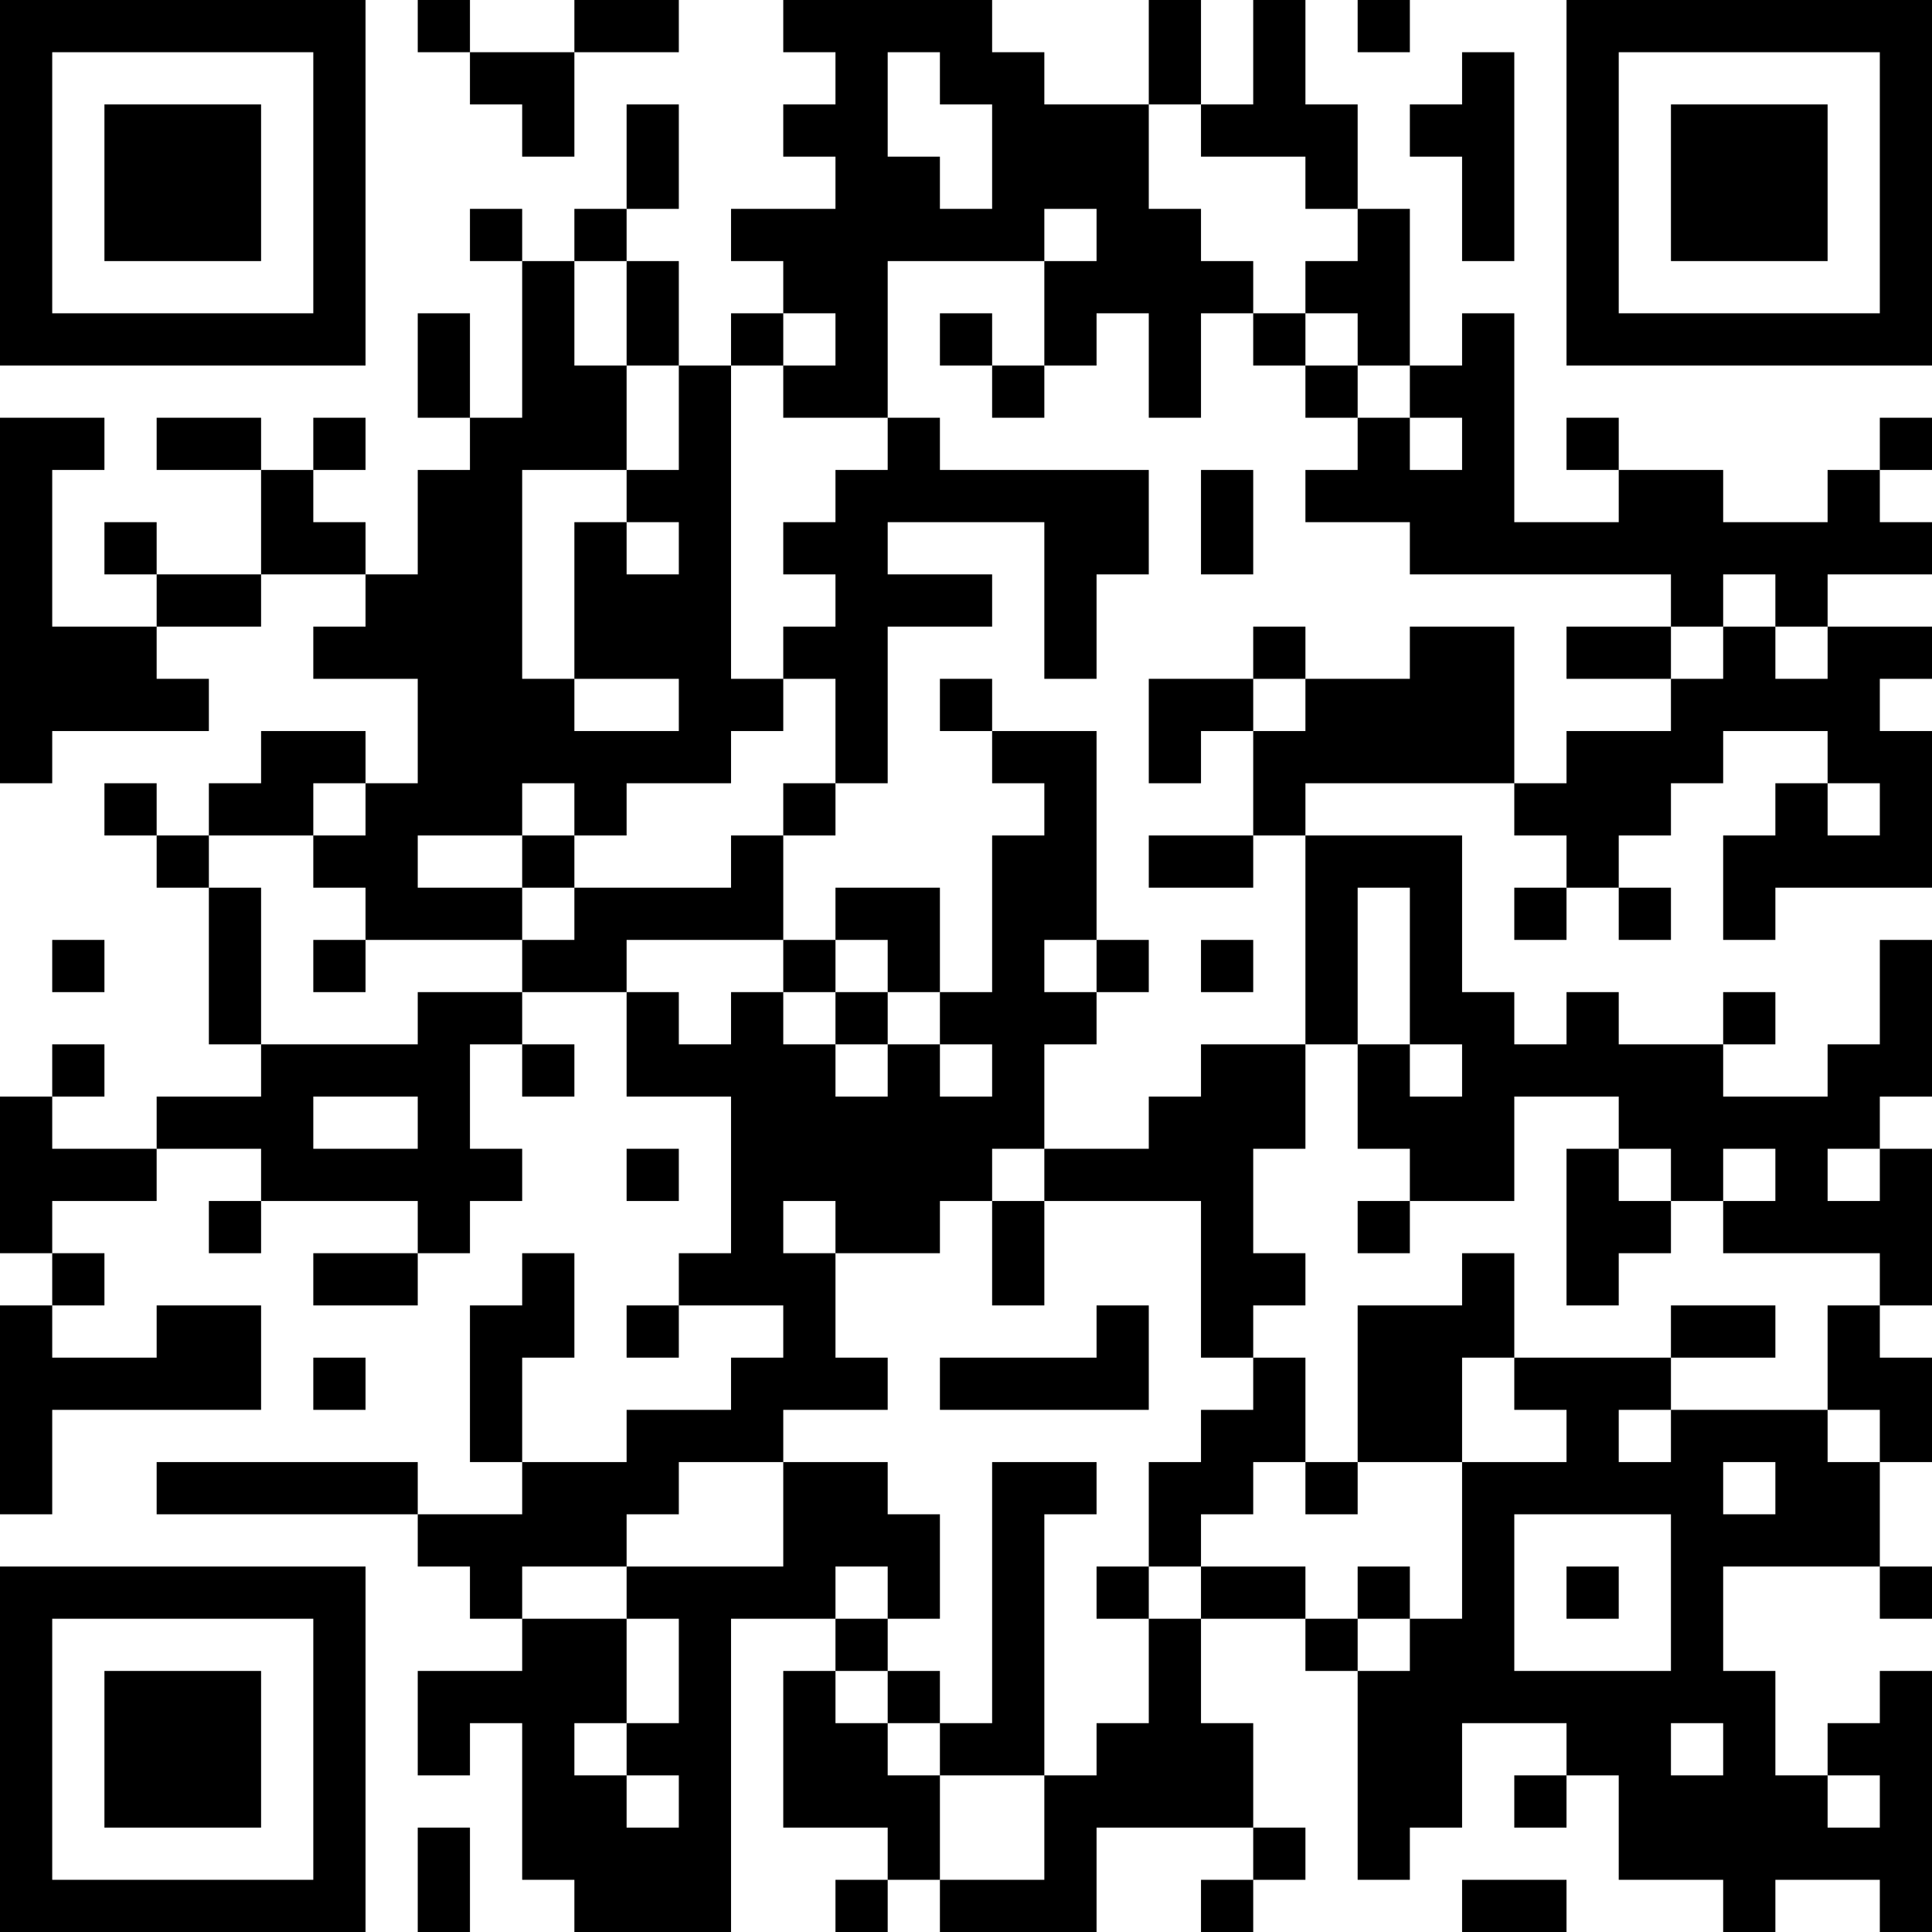 <?xml version="1.0" encoding="UTF-8"?>
<svg xmlns="http://www.w3.org/2000/svg" version="1.1" width="400" height="400" viewBox="0 0 400 400"><rect x="0" y="0" width="400" height="400" fill="#ffffff"/><g transform="scale(10.811)"><g transform="translate(0,0)"><path fill-rule="evenodd" d="M8 0L8 1L9 1L9 2L10 2L10 3L11 3L11 1L13 1L13 0L11 0L11 1L9 1L9 0ZM15 0L15 1L16 1L16 2L15 2L15 3L16 3L16 4L14 4L14 5L15 5L15 6L14 6L14 7L13 7L13 5L12 5L12 4L13 4L13 2L12 2L12 4L11 4L11 5L10 5L10 4L9 4L9 5L10 5L10 8L9 8L9 6L8 6L8 8L9 8L9 9L8 9L8 11L7 11L7 10L6 10L6 9L7 9L7 8L6 8L6 9L5 9L5 8L3 8L3 9L5 9L5 11L3 11L3 10L2 10L2 11L3 11L3 12L1 12L1 9L2 9L2 8L0 8L0 15L1 15L1 14L4 14L4 13L3 13L3 12L5 12L5 11L7 11L7 12L6 12L6 13L8 13L8 15L7 15L7 14L5 14L5 15L4 15L4 16L3 16L3 15L2 15L2 16L3 16L3 17L4 17L4 20L5 20L5 21L3 21L3 22L1 22L1 21L2 21L2 20L1 20L1 21L0 21L0 24L1 24L1 25L0 25L0 29L1 29L1 27L5 27L5 25L3 25L3 26L1 26L1 25L2 25L2 24L1 24L1 23L3 23L3 22L5 22L5 23L4 23L4 24L5 24L5 23L8 23L8 24L6 24L6 25L8 25L8 24L9 24L9 23L10 23L10 22L9 22L9 20L10 20L10 21L11 21L11 20L10 20L10 19L12 19L12 21L14 21L14 24L13 24L13 25L12 25L12 26L13 26L13 25L15 25L15 26L14 26L14 27L12 27L12 28L10 28L10 26L11 26L11 24L10 24L10 25L9 25L9 28L10 28L10 29L8 29L8 28L3 28L3 29L8 29L8 30L9 30L9 31L10 31L10 32L8 32L8 34L9 34L9 33L10 33L10 36L11 36L11 37L14 37L14 31L16 31L16 32L15 32L15 35L17 35L17 36L16 36L16 37L17 37L17 36L18 36L18 37L21 37L21 35L24 35L24 36L23 36L23 37L24 37L24 36L25 36L25 35L24 35L24 33L23 33L23 31L25 31L25 32L26 32L26 36L27 36L27 35L28 35L28 33L30 33L30 34L29 34L29 35L30 35L30 34L31 34L31 36L33 36L33 37L34 37L34 36L36 36L36 37L37 37L37 32L36 32L36 33L35 33L35 34L34 34L34 32L33 32L33 30L36 30L36 31L37 31L37 30L36 30L36 28L37 28L37 26L36 26L36 25L37 25L37 22L36 22L36 21L37 21L37 18L36 18L36 20L35 20L35 21L33 21L33 20L34 20L34 19L33 19L33 20L31 20L31 19L30 19L30 20L29 20L29 19L28 19L28 16L25 16L25 15L29 15L29 16L30 16L30 17L29 17L29 18L30 18L30 17L31 17L31 18L32 18L32 17L31 17L31 16L32 16L32 15L33 15L33 14L35 14L35 15L34 15L34 16L33 16L33 18L34 18L34 17L37 17L37 14L36 14L36 13L37 13L37 12L35 12L35 11L37 11L37 10L36 10L36 9L37 9L37 8L36 8L36 9L35 9L35 10L33 10L33 9L31 9L31 8L30 8L30 9L31 9L31 10L29 10L29 6L28 6L28 7L27 7L27 4L26 4L26 2L25 2L25 0L24 0L24 2L23 2L23 0L22 0L22 2L20 2L20 1L19 1L19 0ZM26 0L26 1L27 1L27 0ZM17 1L17 3L18 3L18 4L19 4L19 2L18 2L18 1ZM28 1L28 2L27 2L27 3L28 3L28 5L29 5L29 1ZM22 2L22 4L23 4L23 5L24 5L24 6L23 6L23 8L22 8L22 6L21 6L21 7L20 7L20 5L21 5L21 4L20 4L20 5L17 5L17 8L15 8L15 7L16 7L16 6L15 6L15 7L14 7L14 13L15 13L15 14L14 14L14 15L12 15L12 16L11 16L11 15L10 15L10 16L8 16L8 17L10 17L10 18L7 18L7 17L6 17L6 16L7 16L7 15L6 15L6 16L4 16L4 17L5 17L5 20L8 20L8 19L10 19L10 18L11 18L11 17L14 17L14 16L15 16L15 18L12 18L12 19L13 19L13 20L14 20L14 19L15 19L15 20L16 20L16 21L17 21L17 20L18 20L18 21L19 21L19 20L18 20L18 19L19 19L19 16L20 16L20 15L19 15L19 14L21 14L21 18L20 18L20 19L21 19L21 20L20 20L20 22L19 22L19 23L18 23L18 24L16 24L16 23L15 23L15 24L16 24L16 26L17 26L17 27L15 27L15 28L13 28L13 29L12 29L12 30L10 30L10 31L12 31L12 33L11 33L11 34L12 34L12 35L13 35L13 34L12 34L12 33L13 33L13 31L12 31L12 30L15 30L15 28L17 28L17 29L18 29L18 31L17 31L17 30L16 30L16 31L17 31L17 32L16 32L16 33L17 33L17 34L18 34L18 36L20 36L20 34L21 34L21 33L22 33L22 31L23 31L23 30L25 30L25 31L26 31L26 32L27 32L27 31L28 31L28 28L30 28L30 27L29 27L29 26L32 26L32 27L31 27L31 28L32 28L32 27L35 27L35 28L36 28L36 27L35 27L35 25L36 25L36 24L33 24L33 23L34 23L34 22L33 22L33 23L32 23L32 22L31 22L31 21L29 21L29 23L27 23L27 22L26 22L26 20L27 20L27 21L28 21L28 20L27 20L27 17L26 17L26 20L25 20L25 16L24 16L24 14L25 14L25 13L27 13L27 12L29 12L29 15L30 15L30 14L32 14L32 13L33 13L33 12L34 12L34 13L35 13L35 12L34 12L34 11L33 11L33 12L32 12L32 11L27 11L27 10L25 10L25 9L26 9L26 8L27 8L27 9L28 9L28 8L27 8L27 7L26 7L26 6L25 6L25 5L26 5L26 4L25 4L25 3L23 3L23 2ZM11 5L11 7L12 7L12 9L10 9L10 13L11 13L11 14L13 14L13 13L11 13L11 10L12 10L12 11L13 11L13 10L12 10L12 9L13 9L13 7L12 7L12 5ZM18 6L18 7L19 7L19 8L20 8L20 7L19 7L19 6ZM24 6L24 7L25 7L25 8L26 8L26 7L25 7L25 6ZM17 8L17 9L16 9L16 10L15 10L15 11L16 11L16 12L15 12L15 13L16 13L16 15L15 15L15 16L16 16L16 15L17 15L17 12L19 12L19 11L17 11L17 10L20 10L20 13L21 13L21 11L22 11L22 9L18 9L18 8ZM23 9L23 11L24 11L24 9ZM24 12L24 13L22 13L22 15L23 15L23 14L24 14L24 13L25 13L25 12ZM30 12L30 13L32 13L32 12ZM18 13L18 14L19 14L19 13ZM35 15L35 16L36 16L36 15ZM10 16L10 17L11 17L11 16ZM22 16L22 17L24 17L24 16ZM16 17L16 18L15 18L15 19L16 19L16 20L17 20L17 19L18 19L18 17ZM1 18L1 19L2 19L2 18ZM6 18L6 19L7 19L7 18ZM16 18L16 19L17 19L17 18ZM21 18L21 19L22 19L22 18ZM23 18L23 19L24 19L24 18ZM23 20L23 21L22 21L22 22L20 22L20 23L19 23L19 25L20 25L20 23L23 23L23 26L24 26L24 27L23 27L23 28L22 28L22 30L21 30L21 31L22 31L22 30L23 30L23 29L24 29L24 28L25 28L25 29L26 29L26 28L28 28L28 26L29 26L29 24L28 24L28 25L26 25L26 28L25 28L25 26L24 26L24 25L25 25L25 24L24 24L24 22L25 22L25 20ZM6 21L6 22L8 22L8 21ZM12 22L12 23L13 23L13 22ZM30 22L30 25L31 25L31 24L32 24L32 23L31 23L31 22ZM35 22L35 23L36 23L36 22ZM26 23L26 24L27 24L27 23ZM21 25L21 26L18 26L18 27L22 27L22 25ZM32 25L32 26L34 26L34 25ZM6 26L6 27L7 27L7 26ZM19 28L19 33L18 33L18 32L17 32L17 33L18 33L18 34L20 34L20 29L21 29L21 28ZM33 28L33 29L34 29L34 28ZM29 29L29 32L32 32L32 29ZM26 30L26 31L27 31L27 30ZM30 30L30 31L31 31L31 30ZM32 33L32 34L33 34L33 33ZM35 34L35 35L36 35L36 34ZM8 35L8 37L9 37L9 35ZM28 36L28 37L30 37L30 36ZM0 0L0 7L7 7L7 0ZM1 1L1 6L6 6L6 1ZM2 2L2 5L5 5L5 2ZM30 0L30 7L37 7L37 0ZM31 1L31 6L36 6L36 1ZM32 2L32 5L35 5L35 2ZM0 30L0 37L7 37L7 30ZM1 31L1 36L6 36L6 31ZM2 32L2 35L5 35L5 32Z" fill="#000000"/></g></g></svg>
